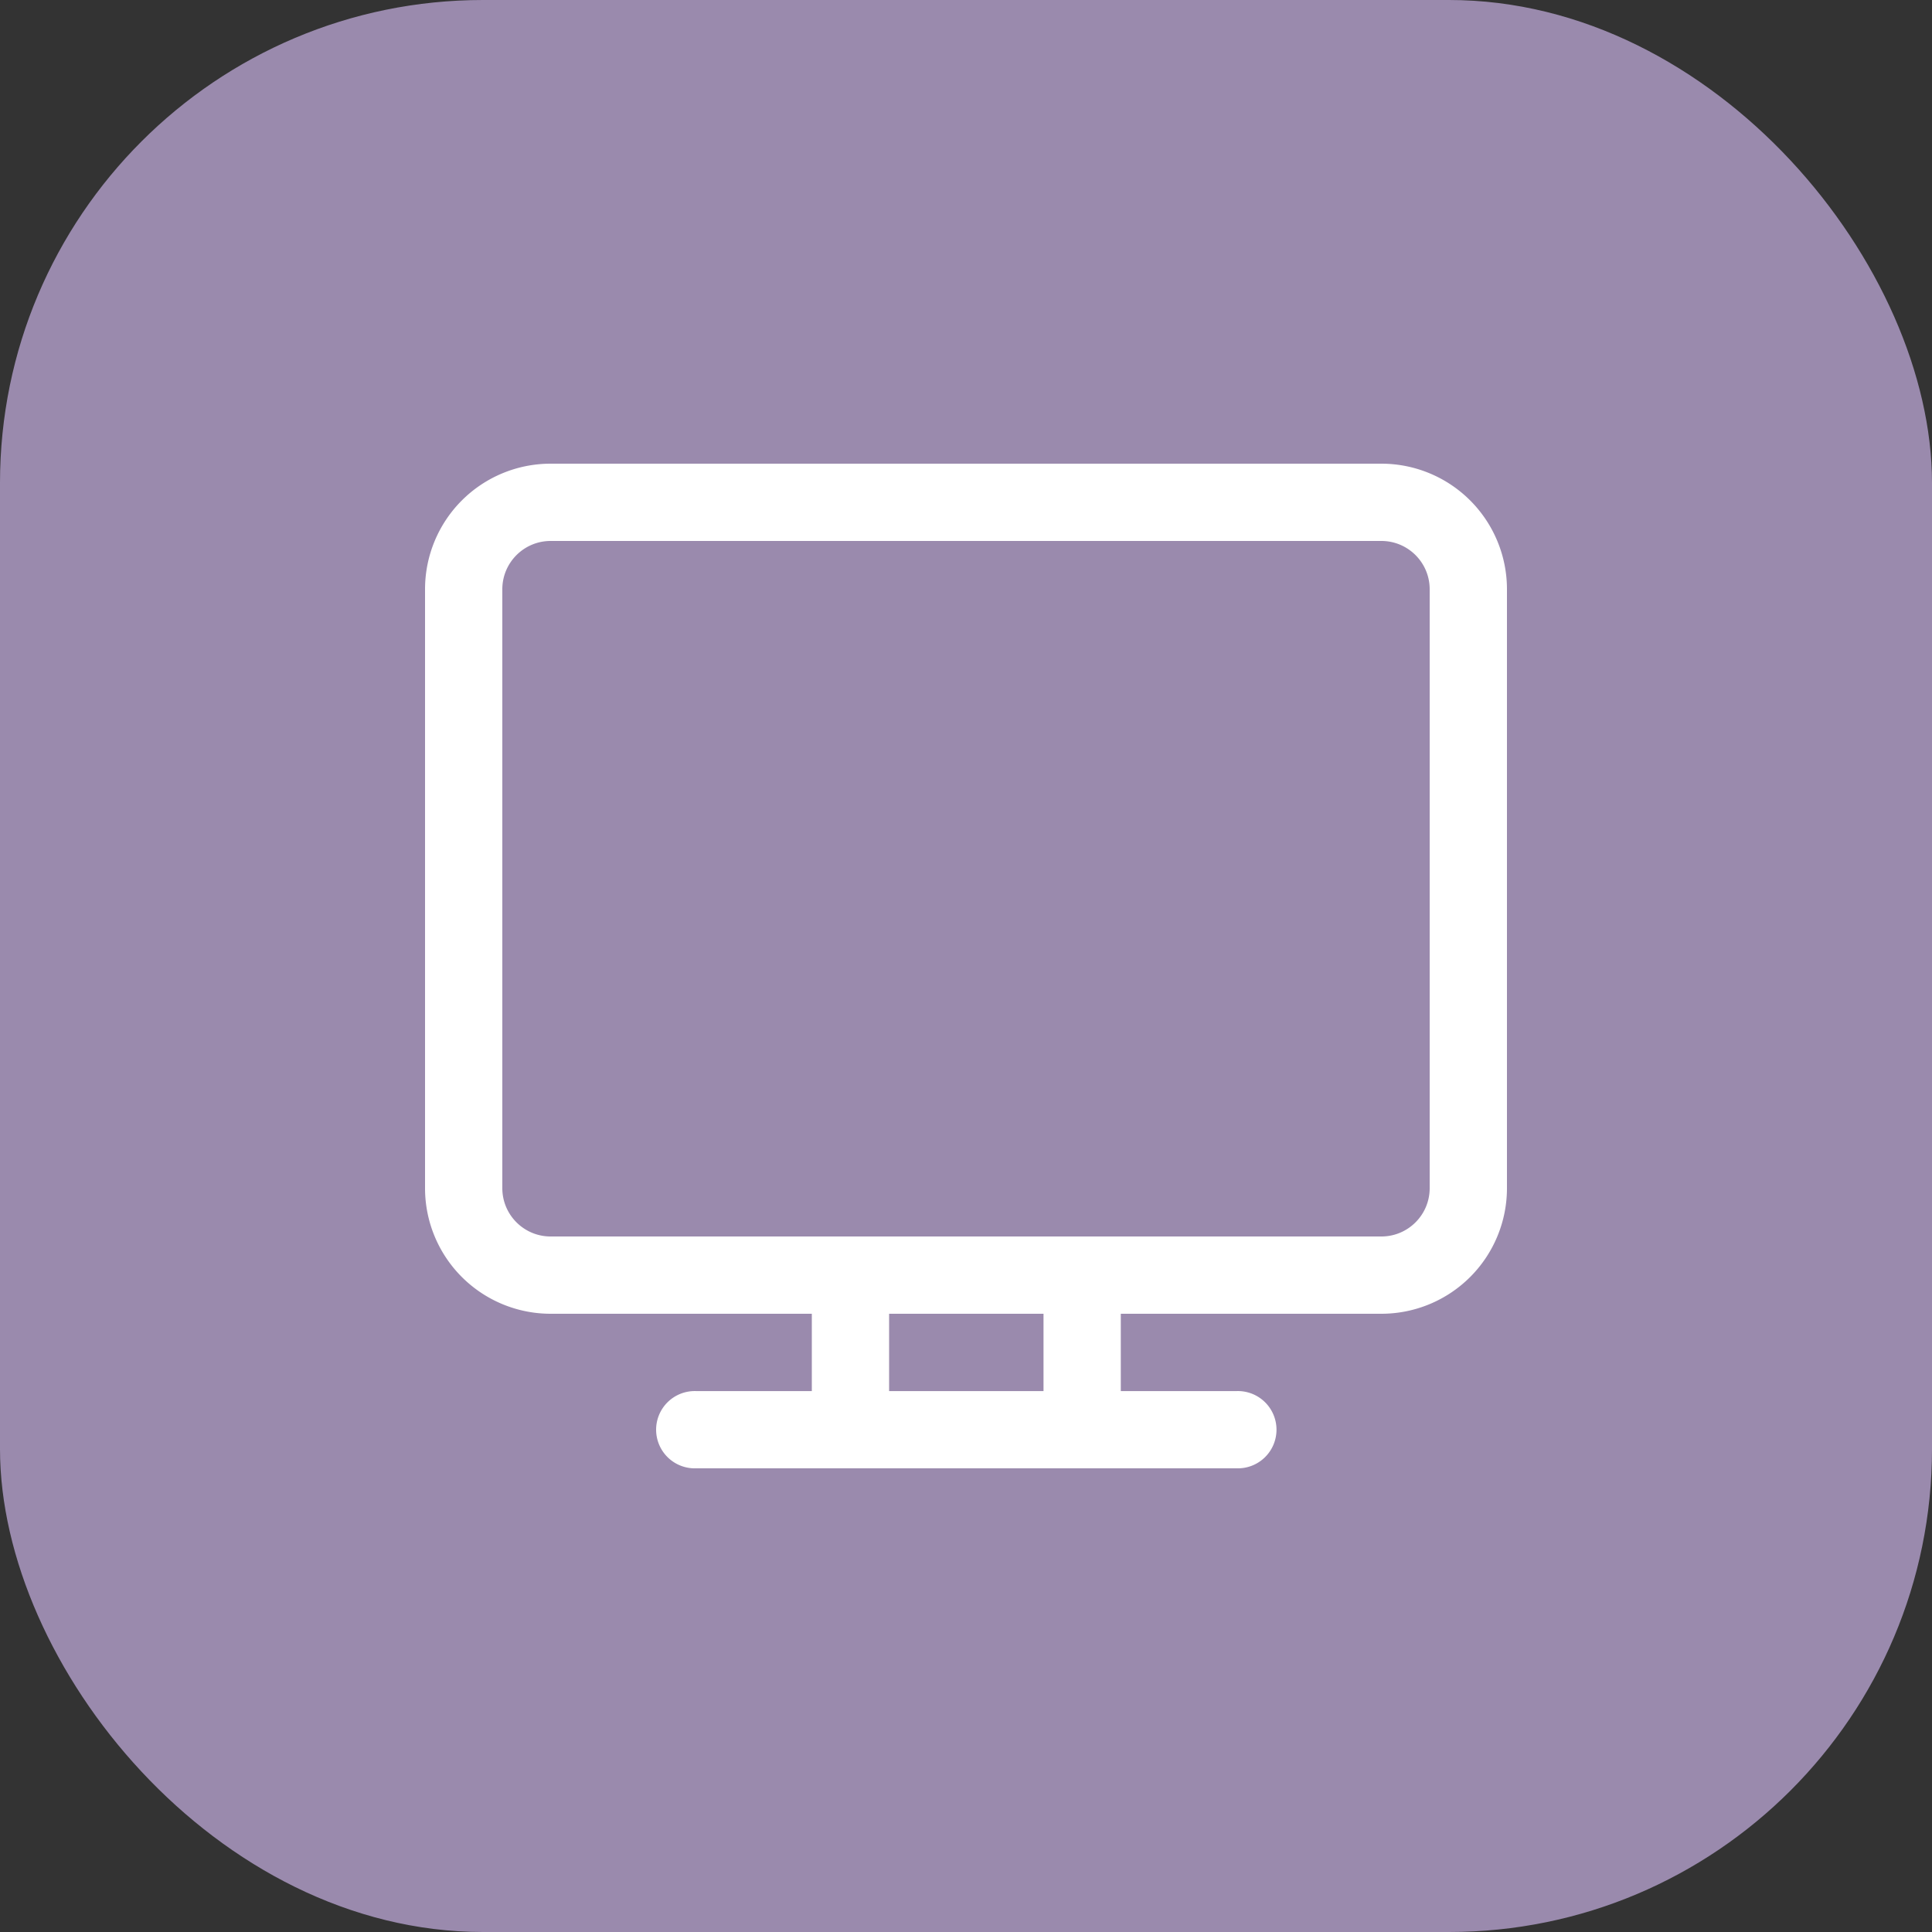 <svg width="50" height="50" fill="none" xmlns="http://www.w3.org/2000/svg"><rect width="100%" height="100%" fill="#333333" stroke="none"/><rect width="50" height="50" rx="12.5" fill="#E0C5FF" fill-opacity=".6"/><path d="M14.25 12A3.25 3.25 0 0011 15.25v15.5A3.25 3.25 0 0014.25 34h6.76v2.001h-2.998a1 1 0 100 1.999h13.992a1 1 0 100-1.999h-2.998V34h6.744A3.25 3.25 0 0039 30.75v-15.5A3.25 3.25 0 0035.75 12h-21.5zm12.756 22v2.001H23.01V34h3.996zM13 15.25c0-.69.56-1.25 1.25-1.25h21.5c.69 0 1.25.56 1.25 1.25v15.5c0 .69-.56 1.25-1.25 1.25h-21.5c-.69 0-1.25-.56-1.25-1.25v-15.5z" fill="#fff"/></svg>